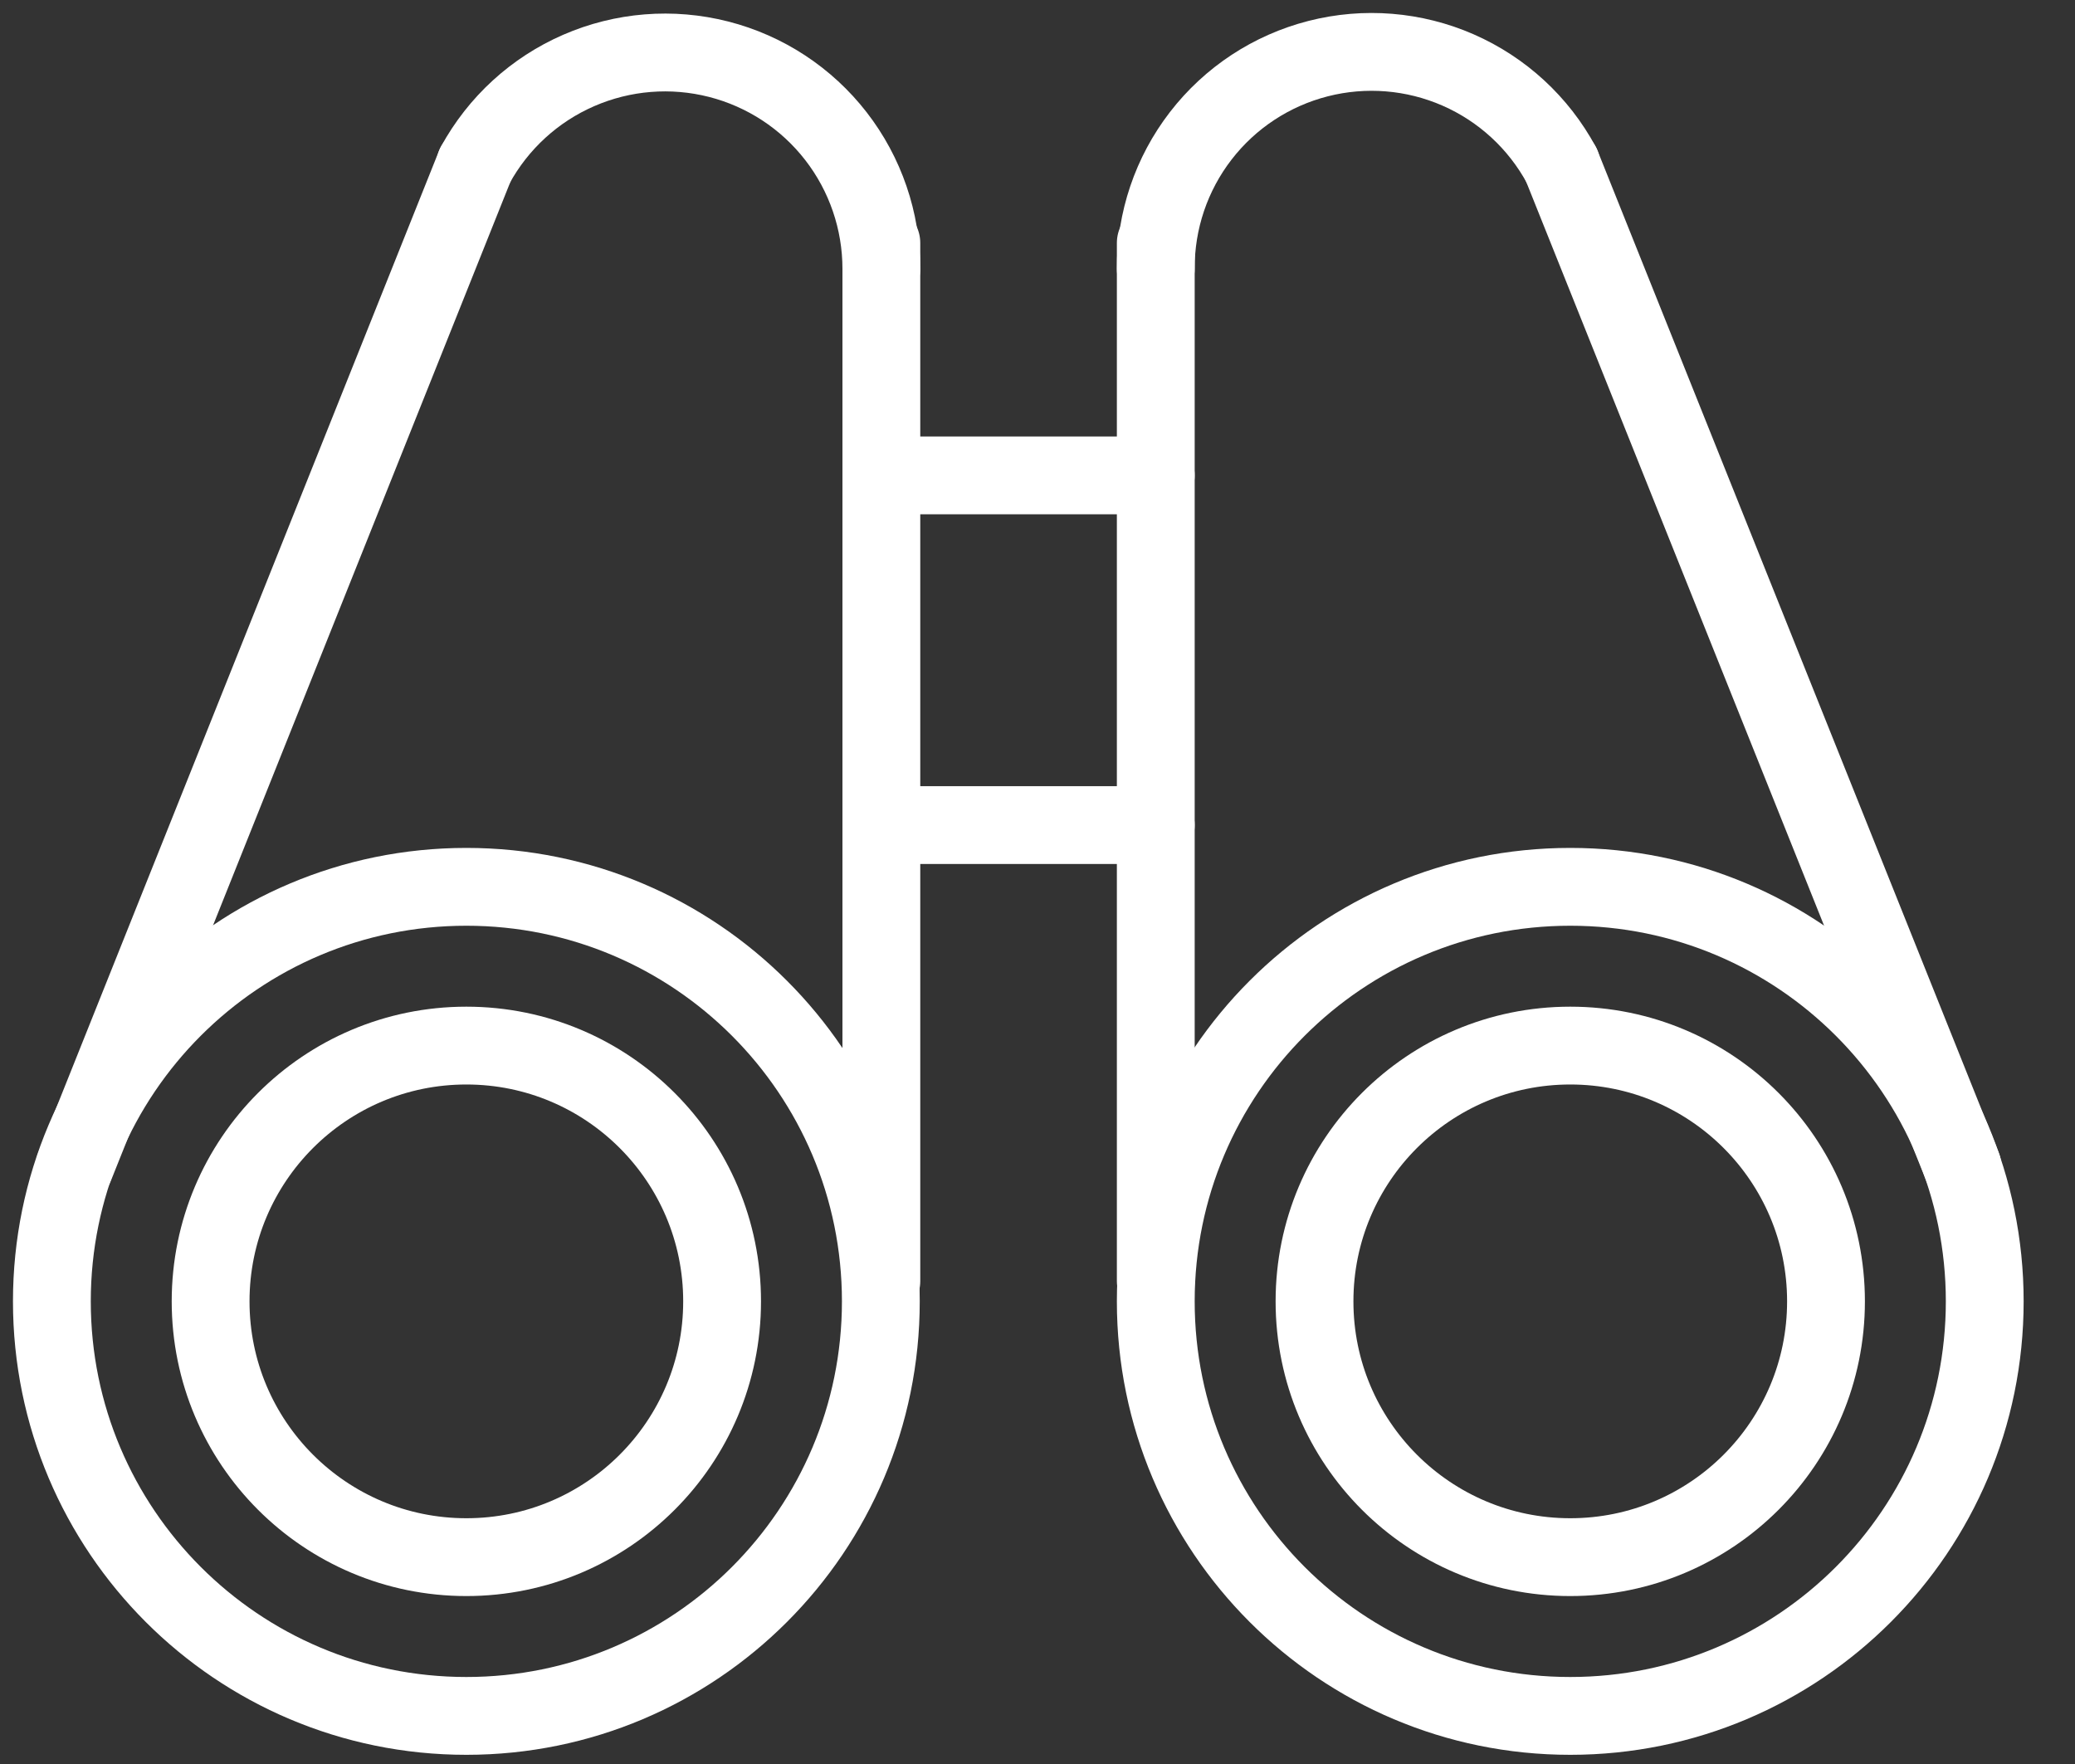 <?xml version="1.0" encoding="UTF-8"?> <svg xmlns="http://www.w3.org/2000/svg" width="40" height="34" viewBox="0 0 40 34" fill="none"><rect x="0" y="0" width="40" height="34" fill="#333333" stroke="none"/><path d="M8.99 33.073C13.403 33.073 16.98 29.495 16.98 25.083C16.98 20.67 13.403 17.093 8.99 17.093C4.577 17.093 1 20.67 1 25.083C1 29.495 4.577 33.073 8.99 33.073Z" stroke="white" stroke-width="1.5" stroke-miterlimit="10" stroke-linecap="round"></path><path d="M8.99 30.013C11.713 30.013 13.92 27.806 13.92 25.083C13.92 22.36 11.713 20.153 8.99 20.153C6.267 20.153 4.06 22.36 4.06 25.083C4.06 27.806 6.267 30.013 8.99 30.013Z" stroke="white" stroke-width="1.5" stroke-miterlimit="10" stroke-linecap="round"></path><path d="M30.27 30.013C32.993 30.013 35.2 27.806 35.2 25.083C35.2 22.36 32.993 20.153 30.27 20.153C27.547 20.153 25.34 22.36 25.34 25.083C25.34 27.806 27.547 30.013 30.27 30.013Z" stroke="white" stroke-width="1.5" stroke-miterlimit="10" stroke-linecap="round"></path><path d="M9.16 3.183C9.604 2.37 10.306 1.727 11.156 1.358C12.006 0.988 12.954 0.912 13.852 1.141C14.75 1.37 15.546 1.892 16.114 2.624C16.682 3.356 16.99 4.256 16.99 5.183" stroke="white" stroke-width="1.5" stroke-miterlimit="10" stroke-linecap="round"></path><path d="M1.44 22.483L9.16 3.183" stroke="white" stroke-width="1.5" stroke-miterlimit="10" stroke-linecap="round"></path><path d="M16.99 24.693V4.683" stroke="white" stroke-width="1.5" stroke-miterlimit="10" stroke-linecap="round"></path><path d="M30.27 33.073C34.683 33.073 38.26 29.495 38.26 25.083C38.26 20.67 34.683 17.093 30.27 17.093C25.857 17.093 22.28 20.67 22.28 25.083C22.28 29.495 25.857 33.073 30.27 33.073Z" stroke="white" stroke-width="1.5" stroke-miterlimit="10" stroke-linecap="round"></path><path d="M30.1 3.183C29.659 2.366 28.958 1.721 28.108 1.349C27.258 0.977 26.308 0.9 25.409 1.13C24.51 1.36 23.714 1.883 23.147 2.618C22.58 3.352 22.275 4.255 22.28 5.183" stroke="white" stroke-width="1.5" stroke-miterlimit="10" stroke-linecap="round"></path><path d="M37.83 22.483L30.1 3.183" stroke="white" stroke-width="1.5" stroke-miterlimit="10" stroke-linecap="round"></path><path d="M22.28 24.693V4.683" stroke="white" stroke-width="1.5" stroke-miterlimit="10" stroke-linecap="round"></path><path d="M22.28 15.903H16.99" stroke="white" stroke-width="1.5" stroke-miterlimit="10" stroke-linecap="round"></path><path d="M22.28 9.163H16.99" stroke="white" stroke-width="1.5" stroke-miterlimit="10" stroke-linecap="round"></path></svg> 